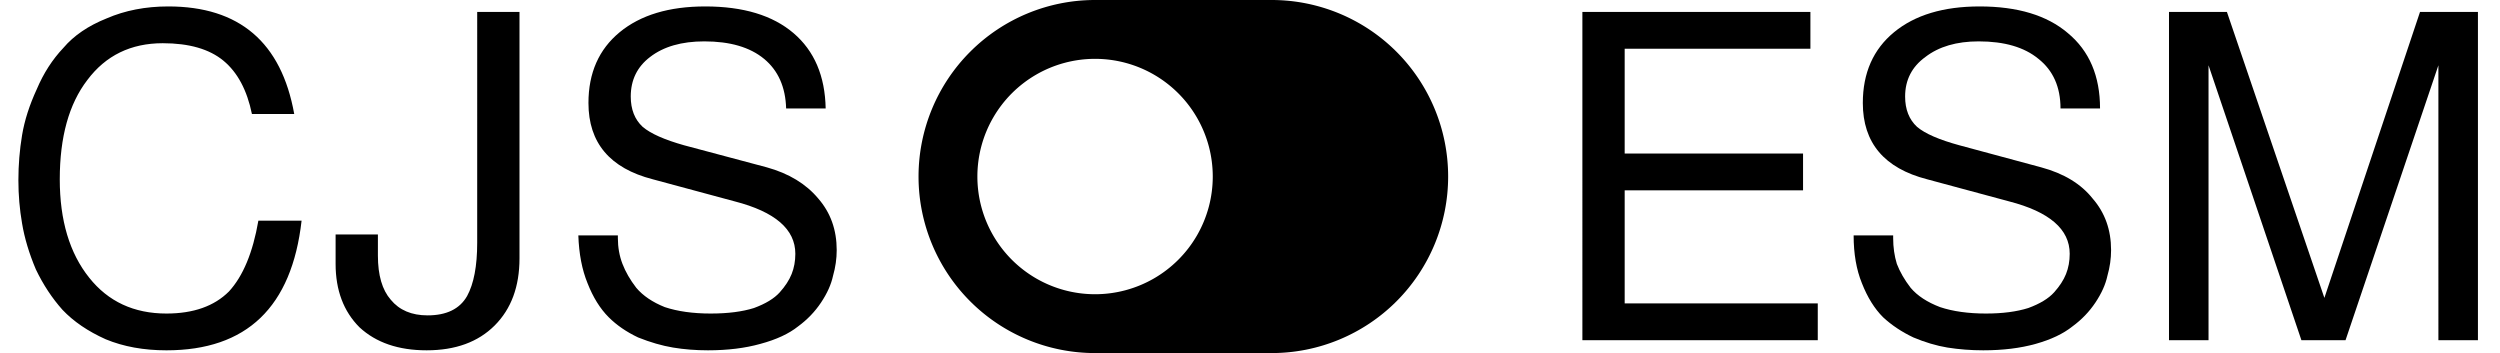 <!--
 * Font Awesome Free 5.15.2 by @fontawesome - https://fontawesome.com
 * License - https://fontawesome.com/license/free - CC BY 4.0
-->
<svg xmlns="http://www.w3.org/2000/svg" height="384" width="2719"><path d="M1191 384h192a192 192 0 0 0 0-384h-192a192 192 0 0 0 0 384zm0-320a128 128 0 1 1 0 256 128 128 0 0 1 0-256z"/><path d="M20 196q0-25 4-49t16-50q11-26 29-45 17-20 47-32 30-13 67-13 116 0 137 117h-46q-8-39-31-58t-66-19q-52 0-82 40-30 39-30 108 0 67 32 107 31 39 84 39 44 0 68-24 23-25 32-77h47q-16 141-147 141-37 0-66-12-29-13-47-32-17-19-29-44-11-26-15-50-4-23-4-47Zm445 147q31 0 43-21 11-20 11-58V13h46v268q0 46-27 73t-74 27q-46 0-73-25-26-26-26-69v-32h46v23q0 32 14 48 14 17 40 17zm308-2q28 0 47-6 19-7 28-17t13-20q4-10 4-22 0-40-66-57l-89-24q-70-18-70-83 0-49 34-77t93-28q62 0 96 29t35 82h-43q-1-35-24-54t-65-19q-37 0-59 17-21 16-21 43 0 21 13 33 13 11 45 20l90 24q36 10 56 34 20 23 20 56 0 14-4 28-3 14-13 29t-25 26q-15 12-41 19-25 7-57 7-20 0-38-3t-38-11q-19-9-32-22-14-14-23-37-9-22-10-52h43v3q0 15 5 28t15 26q11 13 31 21 21 7 50 7z" aria-label="CJS"/><path d="M1767 207v123h210v40h-256V13h248v40h-202v114h194v40zm393 134q27 0 46-6 19-7 28-17t13-20q4-10 4-22 0-40-66-57l-89-24q-70-18-70-83 0-49 34-77t93-28q62 0 96 29 35 29 35 82h-43q0-35-24-54-23-19-65-19-36 0-58 17-22 16-22 43 0 21 13 33 13 11 46 20l89 24q37 10 56 34 20 23 20 56 0 14-4 28-3 14-13 29t-25 26q-15 12-40 19t-57 7q-20 0-39-3-18-3-37-11-19-9-33-22-14-14-23-37-9-22-9-52h43v3q0 15 4 28 5 13 15 26 11 13 32 21 21 7 50 7zm391 29h-48L2402 71v299h-43V13h63l106 311 104-311h63v357h-43V71Z" aria-label="ESM"/></svg>
